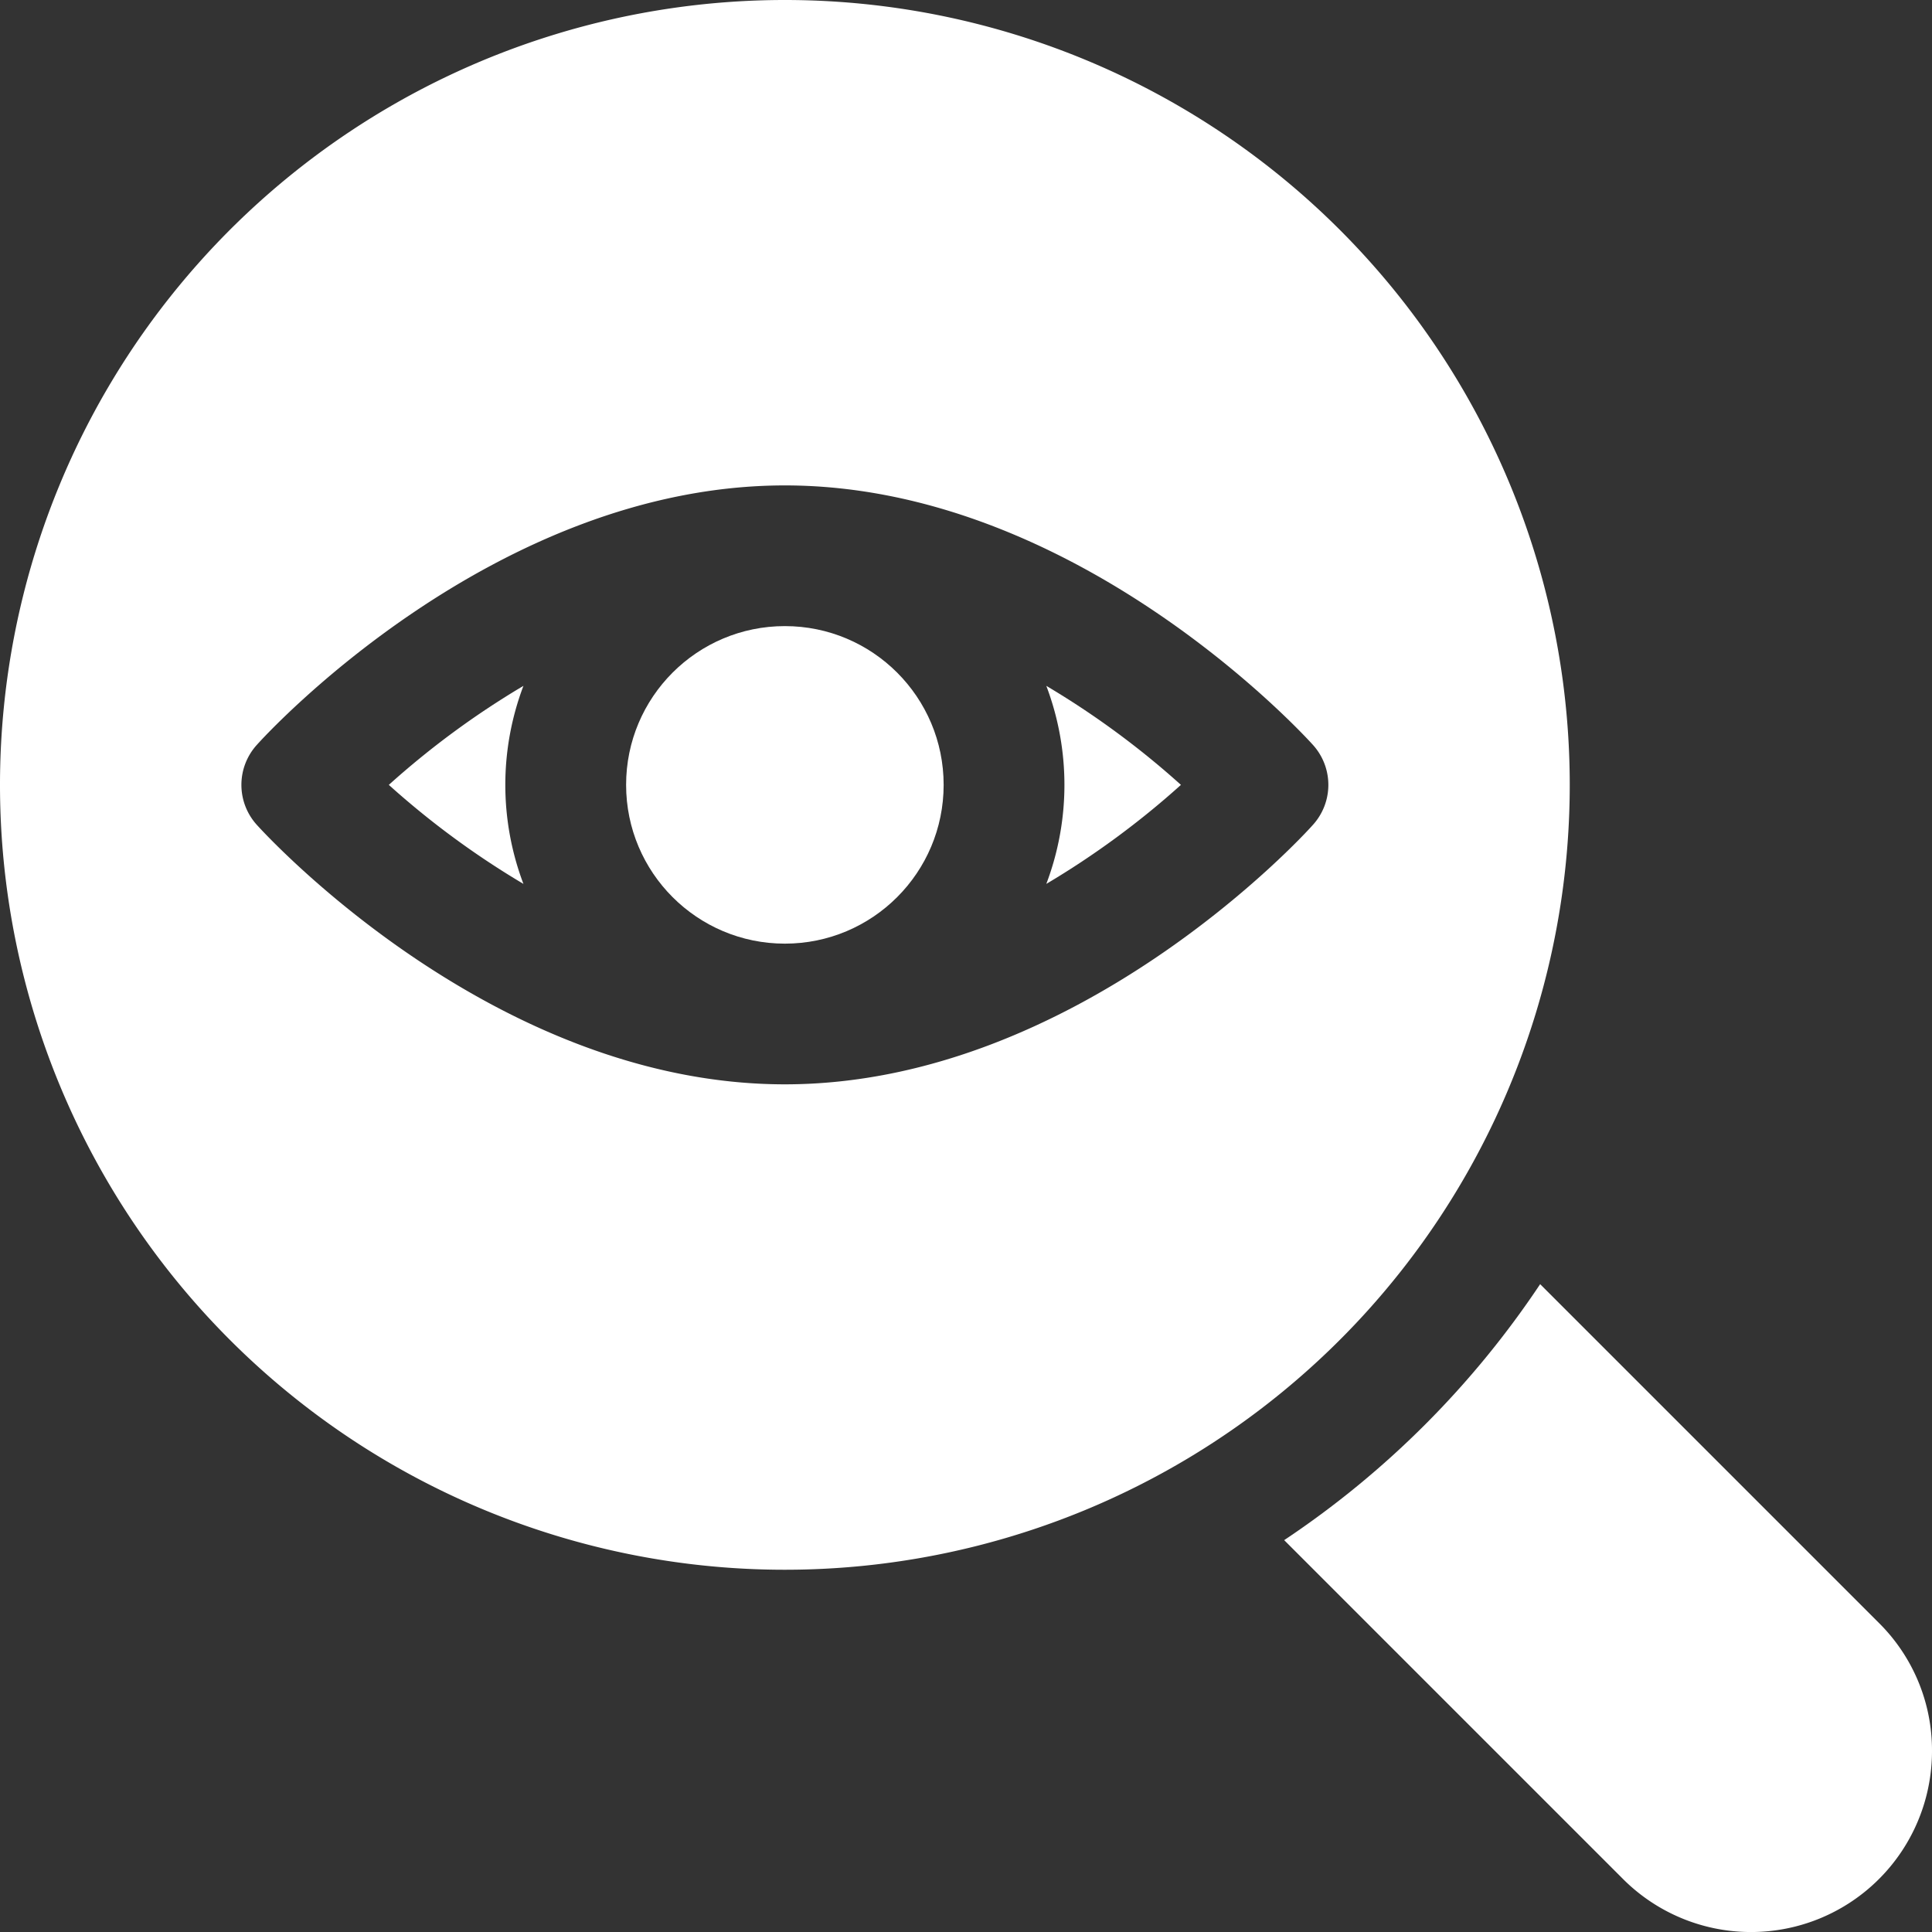 <svg id="audit" xmlns="http://www.w3.org/2000/svg" width="28" height="28" viewBox="0 0 28 28">
  <rect x="0" y="0" width="28" height="28" fill="#333333" stroke="none"/>
  <path id="Path_80113" data-name="Path 80113" d="M8.391,11.36a4.054,4.054,0,0,0,0,2.87A12.282,12.282,0,0,1,6.44,12.795,12.282,12.282,0,0,1,8.391,11.36Z" transform="translate(-0.805 -1.42)" fill="#fff"/>
  <circle id="Ellipse_552" data-name="Ellipse 552" cx="2.301" cy="2.301" r="2.301" transform="translate(9.074 9.074)" fill="#fff"/>
  <path id="Path_80114" data-name="Path 80114" d="M17.33,11.36a12.282,12.282,0,0,1,1.951,1.435A12.282,12.282,0,0,1,17.33,14.23a4.054,4.054,0,0,0,0-2.87Z" transform="translate(-2.166 -1.42)" fill="#fff"/>
  <path id="Path_80115" data-name="Path 80115" d="M11.375,0A11.375,11.375,0,1,0,22.75,11.375,11.375,11.375,0,0,0,11.375,0Zm7.647,11.961c-.14.158-3.439,3.754-7.647,3.754s-7.507-3.6-7.647-3.754a.863.863,0,0,1,0-1.172c.14-.157,3.439-3.754,7.647-3.754s7.507,3.6,7.647,3.754a.863.863,0,0,1,0,1.172Z" fill="#fff"/>
  <path id="Path_80116" data-name="Path 80116" d="M30.659,28.034a2.623,2.623,0,0,1-4.48,1.855L21.27,24.98a13.372,13.372,0,0,0,3.71-3.71l4.909,4.909a2.6,2.6,0,0,1,.77,1.855Z" transform="translate(-2.659 -2.659)" fill="#fff"/>
</svg>
